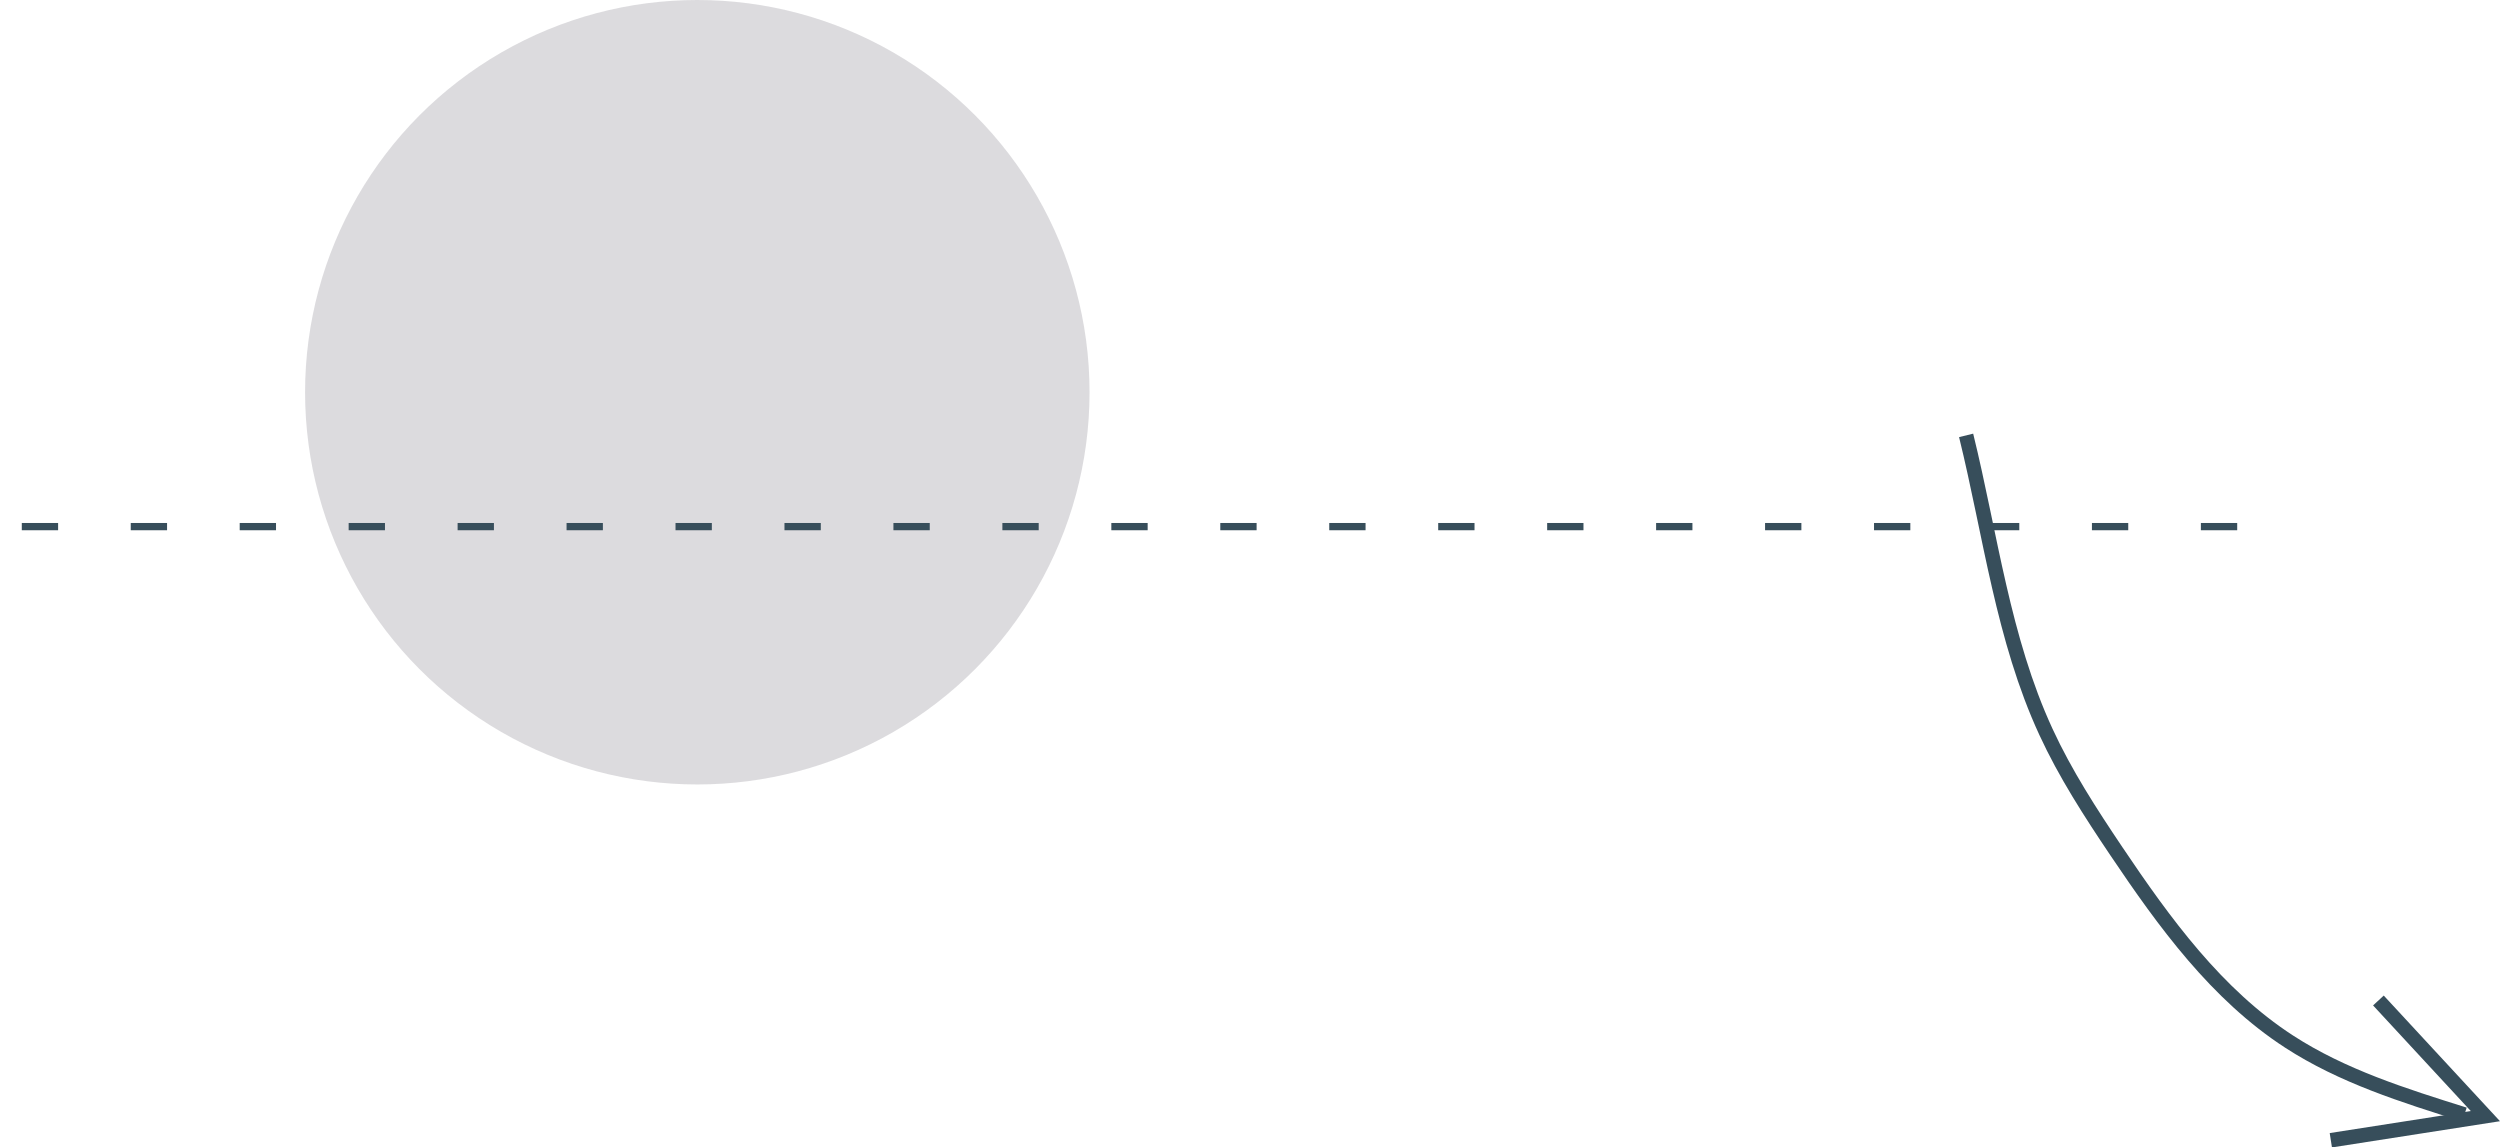 <?xml version="1.0" encoding="UTF-8"?><svg xmlns="http://www.w3.org/2000/svg" viewBox="0 0 344.18 157.97"><defs><style>.d{stroke-width:2px;}.d,.e{fill:none;stroke:#374e5b;stroke-miterlimit:10;}.e{stroke-dasharray:0 0 0 5 5 5;}.f{fill:#c1bfc4;opacity:.56;}</style></defs><g id="a"/><g id="b"><g id="c"><circle class="f" cx="96" cy="54" r="54"/><g><path class="d" d="M339.29,153.44c-8.35-2.62-16.82-5.28-24.16-10.05-9.96-6.47-17.15-16.36-23.78-26.22-3.55-5.28-7.02-10.64-9.68-16.41-5.92-12.82-7.62-27.11-10.99-40.82"/><polyline class="d" points="320.89 156.98 342.17 153.66 327.44 137.74"/></g><line class="e" x1="313" y1="72.5" y2="72.5"/></g></g></svg>
